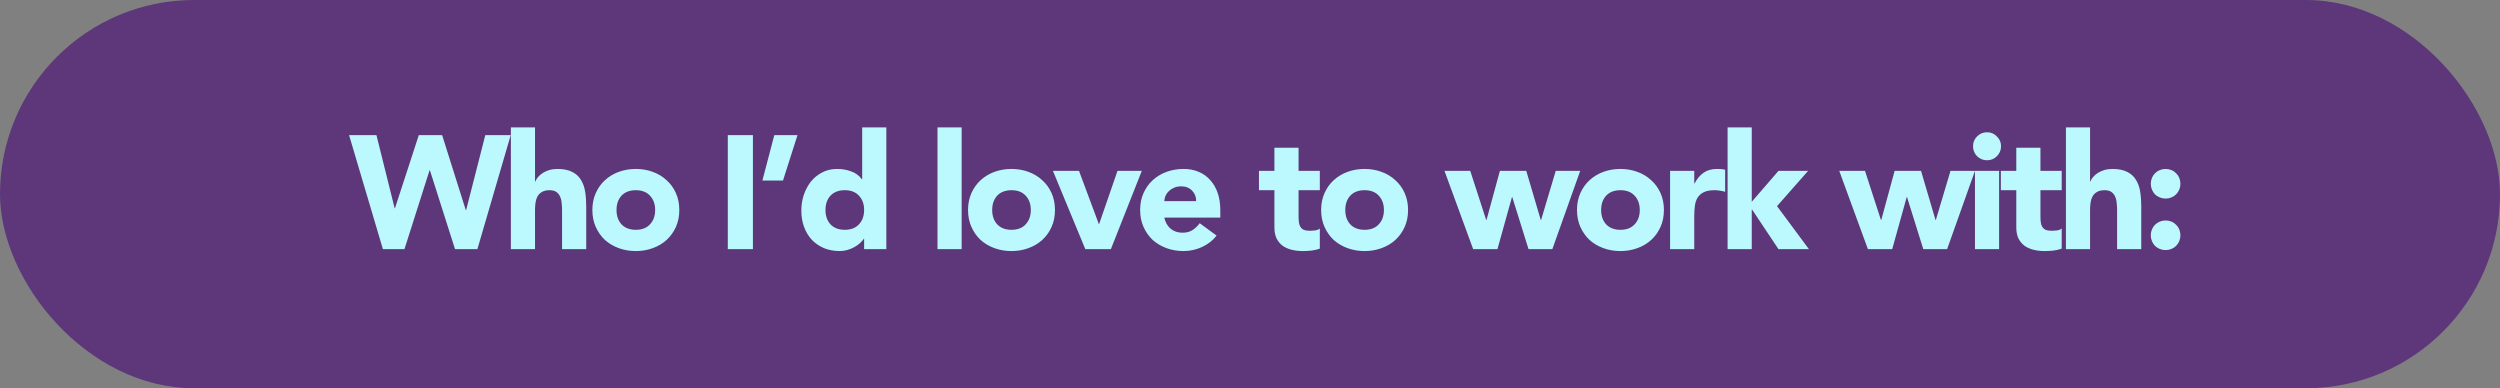<svg xmlns="http://www.w3.org/2000/svg" fill="none" viewBox="0 0 528 82" height="82" width="528">
<rect x="0" y="0" width="528" height="82" fill="#808080" stroke="none"/>
<rect fill="#5D377A" rx="41" height="82" width="528"></rect>
<path fill="#BBF9FF" d="M73.727 28.543H79.507L83.349 43.979H83.417L88.449 28.543H93.379L98.377 44.387H98.445L102.491 28.543H107.863L100.825 52.615H96.099L90.795 35.955H90.727L85.423 52.615H80.867L73.727 28.543ZM112.997 26.911V38.335H113.065C113.178 38.018 113.371 37.701 113.643 37.383C113.915 37.066 114.243 36.783 114.629 36.533C115.014 36.284 115.467 36.08 115.989 35.921C116.51 35.763 117.077 35.683 117.689 35.683C118.981 35.683 120.023 35.887 120.817 36.295C121.61 36.681 122.222 37.225 122.653 37.927C123.106 38.63 123.412 39.457 123.571 40.409C123.729 41.361 123.809 42.393 123.809 43.503V52.615H118.709V44.523C118.709 44.047 118.686 43.56 118.641 43.061C118.618 42.54 118.516 42.064 118.335 41.633C118.176 41.203 117.915 40.851 117.553 40.579C117.213 40.307 116.714 40.171 116.057 40.171C115.399 40.171 114.867 40.296 114.459 40.545C114.051 40.772 113.733 41.089 113.507 41.497C113.303 41.883 113.167 42.325 113.099 42.823C113.031 43.322 112.997 43.843 112.997 44.387V52.615H107.897V26.911H112.997ZM125.108 44.353C125.108 43.039 125.346 41.849 125.822 40.783C126.298 39.718 126.944 38.811 127.76 38.063C128.599 37.293 129.573 36.703 130.684 36.295C131.817 35.887 133.019 35.683 134.288 35.683C135.557 35.683 136.747 35.887 137.858 36.295C138.991 36.703 139.966 37.293 140.782 38.063C141.621 38.811 142.278 39.718 142.754 40.783C143.23 41.849 143.468 43.039 143.468 44.353C143.468 45.668 143.23 46.858 142.754 47.923C142.278 48.989 141.621 49.907 140.782 50.677C139.966 51.425 138.991 52.003 137.858 52.411C136.747 52.819 135.557 53.023 134.288 53.023C133.019 53.023 131.817 52.819 130.684 52.411C129.573 52.003 128.599 51.425 127.76 50.677C126.944 49.907 126.298 48.989 125.822 47.923C125.346 46.858 125.108 45.668 125.108 44.353ZM130.208 44.353C130.208 45.6 130.559 46.609 131.262 47.379C131.987 48.15 132.996 48.535 134.288 48.535C135.58 48.535 136.577 48.15 137.28 47.379C138.005 46.609 138.368 45.6 138.368 44.353C138.368 43.107 138.005 42.098 137.28 41.327C136.577 40.557 135.58 40.171 134.288 40.171C132.996 40.171 131.987 40.557 131.262 41.327C130.559 42.098 130.208 43.107 130.208 44.353ZM153.711 28.543H159.015V52.615H153.711V28.543ZM165.369 38.131H161.017L163.533 28.543H168.429L165.369 38.131ZM187.194 52.615H182.502V50.439H182.434C182.23 50.734 181.958 51.04 181.618 51.357C181.3 51.652 180.915 51.924 180.462 52.173C180.031 52.423 179.544 52.627 179 52.785C178.478 52.944 177.934 53.023 177.368 53.023C176.144 53.023 175.033 52.819 174.036 52.411C173.038 51.981 172.177 51.391 171.452 50.643C170.749 49.873 170.205 48.966 169.82 47.923C169.434 46.881 169.242 45.736 169.242 44.489C169.242 43.333 169.412 42.234 169.752 41.191C170.114 40.126 170.613 39.185 171.248 38.369C171.905 37.553 172.698 36.907 173.628 36.431C174.557 35.933 175.611 35.683 176.79 35.683C177.855 35.683 178.841 35.853 179.748 36.193C180.677 36.511 181.436 37.066 182.026 37.859H182.094V26.911H187.194V52.615ZM182.502 44.353C182.502 43.107 182.139 42.098 181.414 41.327C180.711 40.557 179.714 40.171 178.422 40.171C177.13 40.171 176.121 40.557 175.396 41.327C174.693 42.098 174.342 43.107 174.342 44.353C174.342 45.6 174.693 46.609 175.396 47.379C176.121 48.15 177.13 48.535 178.422 48.535C179.714 48.535 180.711 48.15 181.414 47.379C182.139 46.609 182.502 45.6 182.502 44.353ZM197.998 26.911H203.098V52.615H197.998V26.911ZM204.45 44.353C204.45 43.039 204.688 41.849 205.164 40.783C205.64 39.718 206.286 38.811 207.102 38.063C207.941 37.293 208.916 36.703 210.026 36.295C211.16 35.887 212.361 35.683 213.63 35.683C214.9 35.683 216.09 35.887 217.2 36.295C218.334 36.703 219.308 37.293 220.124 38.063C220.963 38.811 221.62 39.718 222.096 40.783C222.572 41.849 222.81 43.039 222.81 44.353C222.81 45.668 222.572 46.858 222.096 47.923C221.62 48.989 220.963 49.907 220.124 50.677C219.308 51.425 218.334 52.003 217.2 52.411C216.09 52.819 214.9 53.023 213.63 53.023C212.361 53.023 211.16 52.819 210.026 52.411C208.916 52.003 207.941 51.425 207.102 50.677C206.286 49.907 205.64 48.989 205.164 47.923C204.688 46.858 204.45 45.668 204.45 44.353ZM209.55 44.353C209.55 45.6 209.902 46.609 210.604 47.379C211.33 48.15 212.338 48.535 213.63 48.535C214.922 48.535 215.92 48.15 216.622 47.379C217.348 46.609 217.71 45.6 217.71 44.353C217.71 43.107 217.348 42.098 216.622 41.327C215.92 40.557 214.922 40.171 213.63 40.171C212.338 40.171 211.33 40.557 210.604 41.327C209.902 42.098 209.55 43.107 209.55 44.353ZM222.38 36.091H227.888L232.07 47.311H232.138L236.014 36.091H241.148L234.62 52.615H229.214L222.38 36.091ZM256.947 49.759C256.131 50.802 255.099 51.607 253.853 52.173C252.606 52.74 251.314 53.023 249.977 53.023C248.707 53.023 247.506 52.819 246.373 52.411C245.262 52.003 244.287 51.425 243.449 50.677C242.633 49.907 241.987 48.989 241.511 47.923C241.035 46.858 240.797 45.668 240.797 44.353C240.797 43.039 241.035 41.849 241.511 40.783C241.987 39.718 242.633 38.811 243.449 38.063C244.287 37.293 245.262 36.703 246.373 36.295C247.506 35.887 248.707 35.683 249.977 35.683C251.155 35.683 252.221 35.887 253.173 36.295C254.147 36.703 254.963 37.293 255.621 38.063C256.301 38.811 256.822 39.718 257.185 40.783C257.547 41.849 257.729 43.039 257.729 44.353V45.951H245.897C246.101 46.926 246.543 47.708 247.223 48.297C247.903 48.864 248.741 49.147 249.739 49.147C250.577 49.147 251.28 48.966 251.847 48.603C252.436 48.218 252.946 47.731 253.377 47.141L256.947 49.759ZM252.629 42.483C252.651 41.622 252.368 40.885 251.779 40.273C251.189 39.661 250.43 39.355 249.501 39.355C248.934 39.355 248.435 39.446 248.005 39.627C247.574 39.809 247.2 40.047 246.883 40.341C246.588 40.613 246.35 40.942 246.169 41.327C246.01 41.69 245.919 42.075 245.897 42.483H252.629ZM278.745 40.171H274.257V45.679C274.257 46.133 274.279 46.552 274.325 46.937C274.37 47.3 274.472 47.617 274.631 47.889C274.789 48.161 275.027 48.377 275.345 48.535C275.685 48.671 276.127 48.739 276.671 48.739C276.943 48.739 277.294 48.717 277.725 48.671C278.178 48.603 278.518 48.467 278.745 48.263V52.513C278.178 52.717 277.589 52.853 276.977 52.921C276.365 52.989 275.764 53.023 275.175 53.023C274.313 53.023 273.52 52.933 272.795 52.751C272.069 52.57 271.435 52.287 270.891 51.901C270.347 51.493 269.916 50.972 269.599 50.337C269.304 49.703 269.157 48.932 269.157 48.025V40.171H265.893V36.091H269.157V31.195H274.257V36.091H278.745V40.171ZM279.024 44.353C279.024 43.039 279.262 41.849 279.738 40.783C280.214 39.718 280.86 38.811 281.676 38.063C282.515 37.293 283.49 36.703 284.6 36.295C285.734 35.887 286.935 35.683 288.204 35.683C289.474 35.683 290.664 35.887 291.774 36.295C292.908 36.703 293.882 37.293 294.698 38.063C295.537 38.811 296.194 39.718 296.67 40.783C297.146 41.849 297.384 43.039 297.384 44.353C297.384 45.668 297.146 46.858 296.67 47.923C296.194 48.989 295.537 49.907 294.698 50.677C293.882 51.425 292.908 52.003 291.774 52.411C290.664 52.819 289.474 53.023 288.204 53.023C286.935 53.023 285.734 52.819 284.6 52.411C283.49 52.003 282.515 51.425 281.676 50.677C280.86 49.907 280.214 48.989 279.738 47.923C279.262 46.858 279.024 45.668 279.024 44.353ZM284.124 44.353C284.124 45.6 284.476 46.609 285.178 47.379C285.904 48.15 286.912 48.535 288.204 48.535C289.496 48.535 290.494 48.15 291.196 47.379C291.922 46.609 292.284 45.6 292.284 44.353C292.284 43.107 291.922 42.098 291.196 41.327C290.494 40.557 289.496 40.171 288.204 40.171C286.912 40.171 285.904 40.557 285.178 41.327C284.476 42.098 284.124 43.107 284.124 44.353ZM305.077 36.091H310.517L313.883 46.461H313.951L316.773 36.091H322.349L325.409 46.461H325.477L328.571 36.091H333.739L327.857 52.615H322.825L319.391 41.633H319.323L316.263 52.615H311.129L305.077 36.091ZM333.059 44.353C333.059 43.039 333.297 41.849 333.773 40.783C334.249 39.718 334.895 38.811 335.711 38.063C336.55 37.293 337.525 36.703 338.635 36.295C339.769 35.887 340.97 35.683 342.239 35.683C343.509 35.683 344.699 35.887 345.809 36.295C346.943 36.703 347.917 37.293 348.733 38.063C349.572 38.811 350.229 39.718 350.705 40.783C351.181 41.849 351.419 43.039 351.419 44.353C351.419 45.668 351.181 46.858 350.705 47.923C350.229 48.989 349.572 49.907 348.733 50.677C347.917 51.425 346.943 52.003 345.809 52.411C344.699 52.819 343.509 53.023 342.239 53.023C340.97 53.023 339.769 52.819 338.635 52.411C337.525 52.003 336.55 51.425 335.711 50.677C334.895 49.907 334.249 48.989 333.773 47.923C333.297 46.858 333.059 45.668 333.059 44.353ZM338.159 44.353C338.159 45.6 338.511 46.609 339.213 47.379C339.939 48.15 340.947 48.535 342.239 48.535C343.531 48.535 344.529 48.15 345.231 47.379C345.957 46.609 346.319 45.6 346.319 44.353C346.319 43.107 345.957 42.098 345.231 41.327C344.529 40.557 343.531 40.171 342.239 40.171C340.947 40.171 339.939 40.557 339.213 41.327C338.511 42.098 338.159 43.107 338.159 44.353ZM352.723 36.091H357.823V38.743H357.891C358.435 37.723 359.081 36.964 359.829 36.465C360.577 35.944 361.518 35.683 362.651 35.683C362.946 35.683 363.241 35.695 363.535 35.717C363.83 35.74 364.102 35.785 364.351 35.853V40.511C363.989 40.398 363.626 40.319 363.263 40.273C362.923 40.205 362.561 40.171 362.175 40.171C361.201 40.171 360.43 40.307 359.863 40.579C359.297 40.851 358.855 41.237 358.537 41.735C358.243 42.211 358.05 42.789 357.959 43.469C357.869 44.149 357.823 44.897 357.823 45.713V52.615H352.723V36.091ZM364.869 26.911H369.969V42.619L375.613 36.091H381.869L375.307 43.537L382.039 52.615H375.613L370.037 44.251H369.969V52.615H364.869V26.911ZM388.45 36.091H393.89L397.256 46.461H397.324L400.146 36.091H405.722L408.782 46.461H408.85L411.944 36.091H417.112L411.23 52.615H406.198L402.764 41.633H402.696L399.636 52.615H394.502L388.45 36.091ZM417.112 36.091H422.212V52.615H417.112V36.091ZM416.704 30.889C416.704 30.073 416.988 29.382 417.554 28.815C418.144 28.226 418.846 27.931 419.662 27.931C420.478 27.931 421.17 28.226 421.736 28.815C422.326 29.382 422.62 30.073 422.62 30.889C422.62 31.705 422.326 32.408 421.736 32.997C421.17 33.564 420.478 33.847 419.662 33.847C418.846 33.847 418.144 33.564 417.554 32.997C416.988 32.408 416.704 31.705 416.704 30.889ZM435.43 40.171H430.942V45.679C430.942 46.133 430.965 46.552 431.01 46.937C431.056 47.3 431.158 47.617 431.316 47.889C431.475 48.161 431.713 48.377 432.03 48.535C432.37 48.671 432.812 48.739 433.356 48.739C433.628 48.739 433.98 48.717 434.41 48.671C434.864 48.603 435.204 48.467 435.43 48.263V52.513C434.864 52.717 434.274 52.853 433.662 52.921C433.05 52.989 432.45 53.023 431.86 53.023C430.999 53.023 430.206 52.933 429.48 52.751C428.755 52.57 428.12 52.287 427.576 51.901C427.032 51.493 426.602 50.972 426.284 50.337C425.99 49.703 425.842 48.932 425.842 48.025V40.171H422.578V36.091H425.842V31.195H430.942V36.091H435.43V40.171ZM441.422 26.911V38.335H441.49C441.603 38.018 441.796 37.701 442.068 37.383C442.34 37.066 442.669 36.783 443.054 36.533C443.439 36.284 443.893 36.08 444.414 35.921C444.935 35.763 445.502 35.683 446.114 35.683C447.406 35.683 448.449 35.887 449.242 36.295C450.035 36.681 450.647 37.225 451.078 37.927C451.531 38.63 451.837 39.457 451.996 40.409C452.155 41.361 452.234 42.393 452.234 43.503V52.615H447.134V44.523C447.134 44.047 447.111 43.56 447.066 43.061C447.043 42.54 446.941 42.064 446.76 41.633C446.601 41.203 446.341 40.851 445.978 40.579C445.638 40.307 445.139 40.171 444.482 40.171C443.825 40.171 443.292 40.296 442.884 40.545C442.476 40.772 442.159 41.089 441.932 41.497C441.728 41.883 441.592 42.325 441.524 42.823C441.456 43.322 441.422 43.843 441.422 44.387V52.615H436.322V26.911H441.422ZM454.247 49.691C454.247 49.261 454.327 48.853 454.485 48.467C454.644 48.082 454.859 47.753 455.131 47.481C455.426 47.187 455.766 46.96 456.151 46.801C456.537 46.643 456.945 46.563 457.375 46.563C457.806 46.563 458.214 46.643 458.599 46.801C458.985 46.96 459.313 47.187 459.585 47.481C459.88 47.753 460.107 48.082 460.265 48.467C460.424 48.853 460.503 49.261 460.503 49.691C460.503 50.122 460.424 50.53 460.265 50.915C460.107 51.301 459.88 51.641 459.585 51.935C459.313 52.207 458.985 52.423 458.599 52.581C458.214 52.74 457.806 52.819 457.375 52.819C456.945 52.819 456.537 52.74 456.151 52.581C455.766 52.423 455.426 52.207 455.131 51.935C454.859 51.641 454.644 51.301 454.485 50.915C454.327 50.53 454.247 50.122 454.247 49.691ZM454.247 38.811C454.247 38.381 454.327 37.973 454.485 37.587C454.644 37.202 454.859 36.873 455.131 36.601C455.426 36.307 455.766 36.08 456.151 35.921C456.537 35.763 456.945 35.683 457.375 35.683C457.806 35.683 458.214 35.763 458.599 35.921C458.985 36.08 459.313 36.307 459.585 36.601C459.88 36.873 460.107 37.202 460.265 37.587C460.424 37.973 460.503 38.381 460.503 38.811C460.503 39.242 460.424 39.65 460.265 40.035C460.107 40.421 459.88 40.761 459.585 41.055C459.313 41.327 458.985 41.543 458.599 41.701C458.214 41.86 457.806 41.939 457.375 41.939C456.945 41.939 456.537 41.86 456.151 41.701C455.766 41.543 455.426 41.327 455.131 41.055C454.859 40.761 454.644 40.421 454.485 40.035C454.327 39.65 454.247 39.242 454.247 38.811Z"></path>
</svg>
